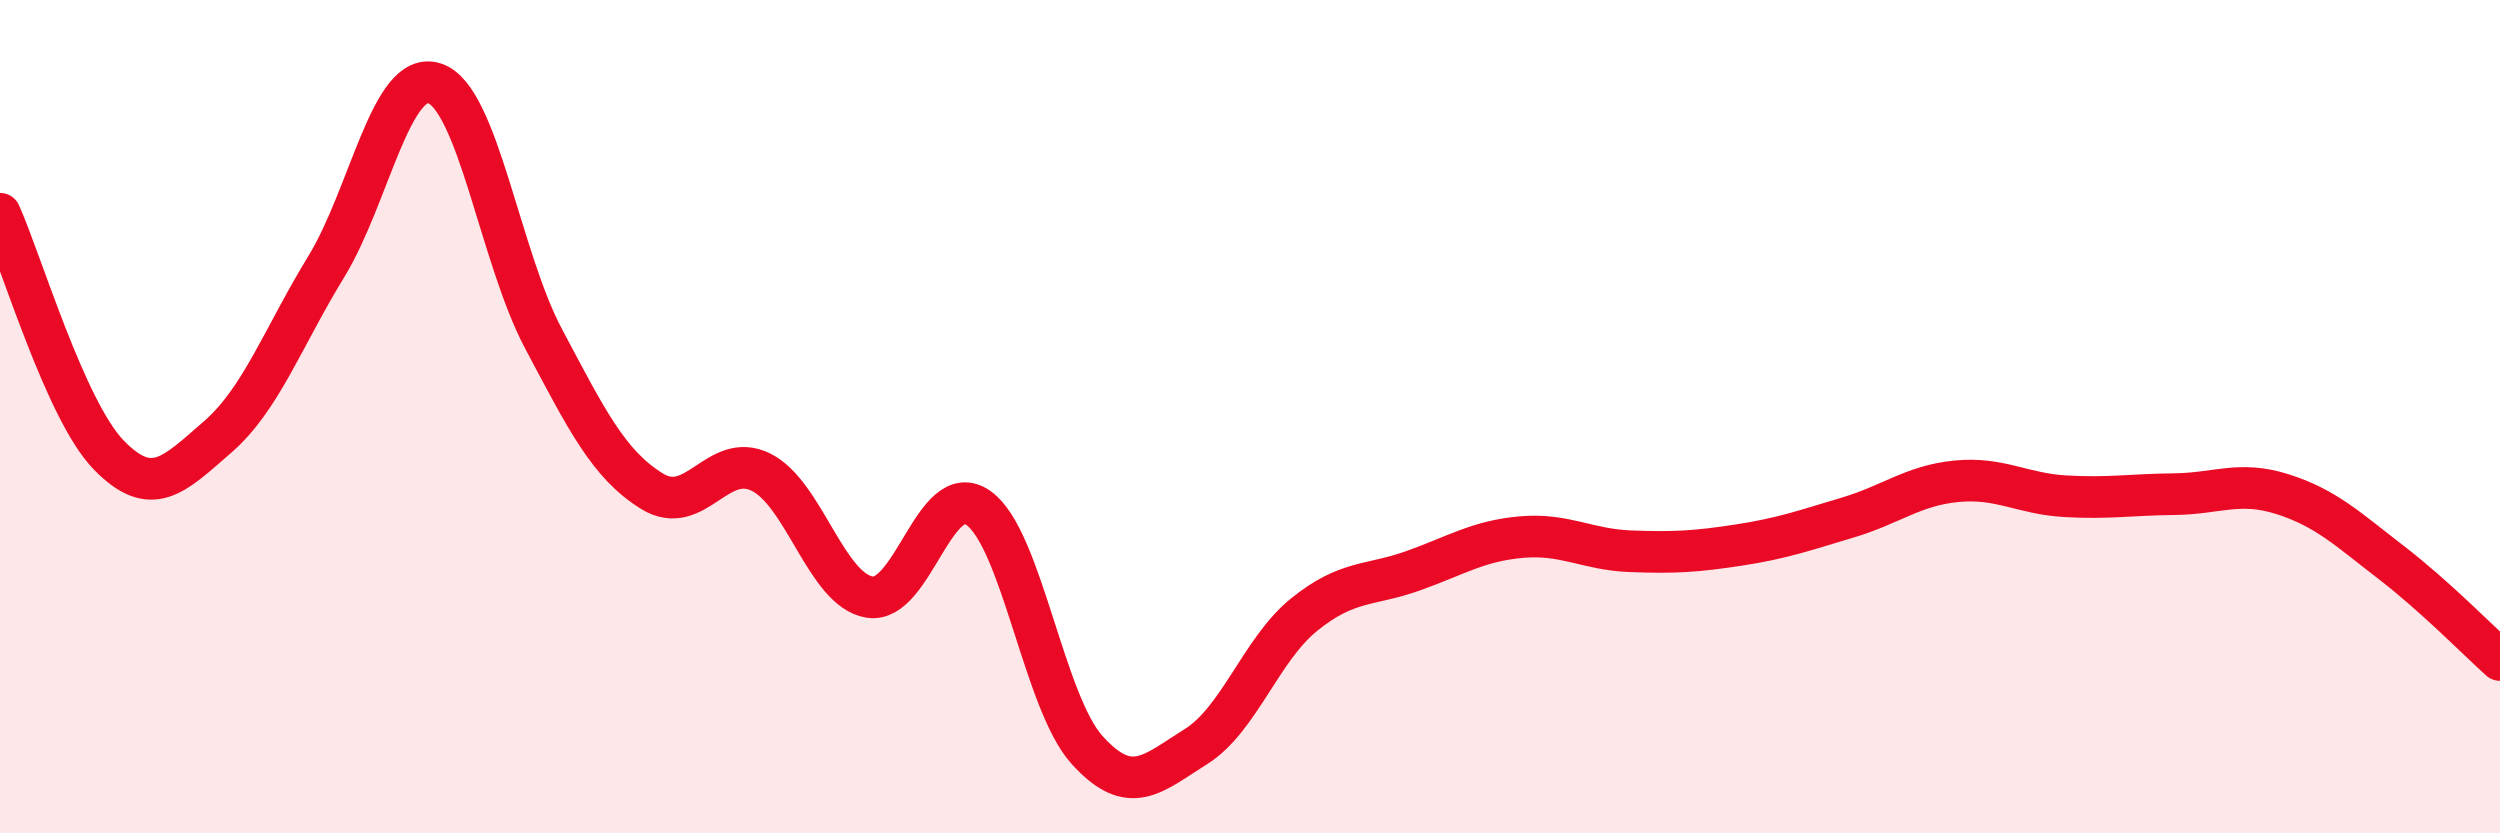 
    <svg width="60" height="20" viewBox="0 0 60 20" xmlns="http://www.w3.org/2000/svg">
      <path
        d="M 0,5.13 C 0.52,6.29 1.57,9.85 2.61,10.92 C 3.65,11.99 4.18,11.39 5.22,10.49 C 6.26,9.59 6.79,8.1 7.83,6.4 C 8.87,4.7 9.39,1.66 10.43,2 C 11.47,2.34 12,6.16 13.04,8.12 C 14.08,10.08 14.61,11.15 15.65,11.79 C 16.69,12.43 17.22,10.82 18.26,11.33 C 19.3,11.84 19.83,14.16 20.87,14.33 C 21.91,14.5 22.44,11.46 23.48,12.19 C 24.52,12.92 25.05,16.85 26.09,18 C 27.13,19.15 27.66,18.57 28.7,17.92 C 29.74,17.27 30.26,15.59 31.3,14.75 C 32.34,13.91 32.87,14.07 33.91,13.7 C 34.95,13.33 35.48,12.98 36.52,12.89 C 37.56,12.8 38.09,13.19 39.13,13.23 C 40.17,13.27 40.7,13.24 41.74,13.08 C 42.78,12.92 43.31,12.73 44.35,12.42 C 45.39,12.11 45.92,11.65 46.96,11.55 C 48,11.45 48.53,11.85 49.57,11.91 C 50.61,11.97 51.13,11.87 52.17,11.86 C 53.21,11.85 53.74,11.53 54.78,11.86 C 55.82,12.19 56.35,12.7 57.39,13.5 C 58.43,14.3 59.48,15.37 60,15.84L60 20L0 20Z"
        fill="#EB0A25"
        opacity="0.1"
        stroke-linecap="round"
        stroke-linejoin="round"
      />
      <path
        d="M 0,5.13 C 0.52,6.29 1.57,9.85 2.61,10.92 C 3.65,11.99 4.18,11.39 5.22,10.49 C 6.26,9.59 6.79,8.1 7.83,6.4 C 8.87,4.7 9.39,1.66 10.43,2 C 11.47,2.34 12,6.16 13.04,8.12 C 14.08,10.08 14.61,11.15 15.65,11.79 C 16.69,12.43 17.22,10.82 18.26,11.33 C 19.3,11.84 19.83,14.16 20.87,14.33 C 21.91,14.5 22.44,11.46 23.48,12.19 C 24.52,12.92 25.05,16.85 26.09,18 C 27.13,19.15 27.66,18.57 28.7,17.92 C 29.74,17.27 30.26,15.59 31.3,14.75 C 32.34,13.91 32.87,14.07 33.91,13.7 C 34.95,13.33 35.48,12.98 36.52,12.89 C 37.56,12.8 38.09,13.19 39.13,13.23 C 40.17,13.27 40.7,13.24 41.74,13.08 C 42.78,12.92 43.31,12.73 44.35,12.42 C 45.39,12.11 45.92,11.65 46.96,11.55 C 48,11.45 48.53,11.85 49.57,11.91 C 50.61,11.97 51.13,11.87 52.17,11.86 C 53.21,11.85 53.74,11.53 54.78,11.86 C 55.82,12.19 56.35,12.7 57.39,13.5 C 58.43,14.3 59.48,15.37 60,15.84"
        stroke="#EB0A25"
        stroke-width="1"
        fill="none"
        stroke-linecap="round"
        stroke-linejoin="round"
      />
    </svg>
  